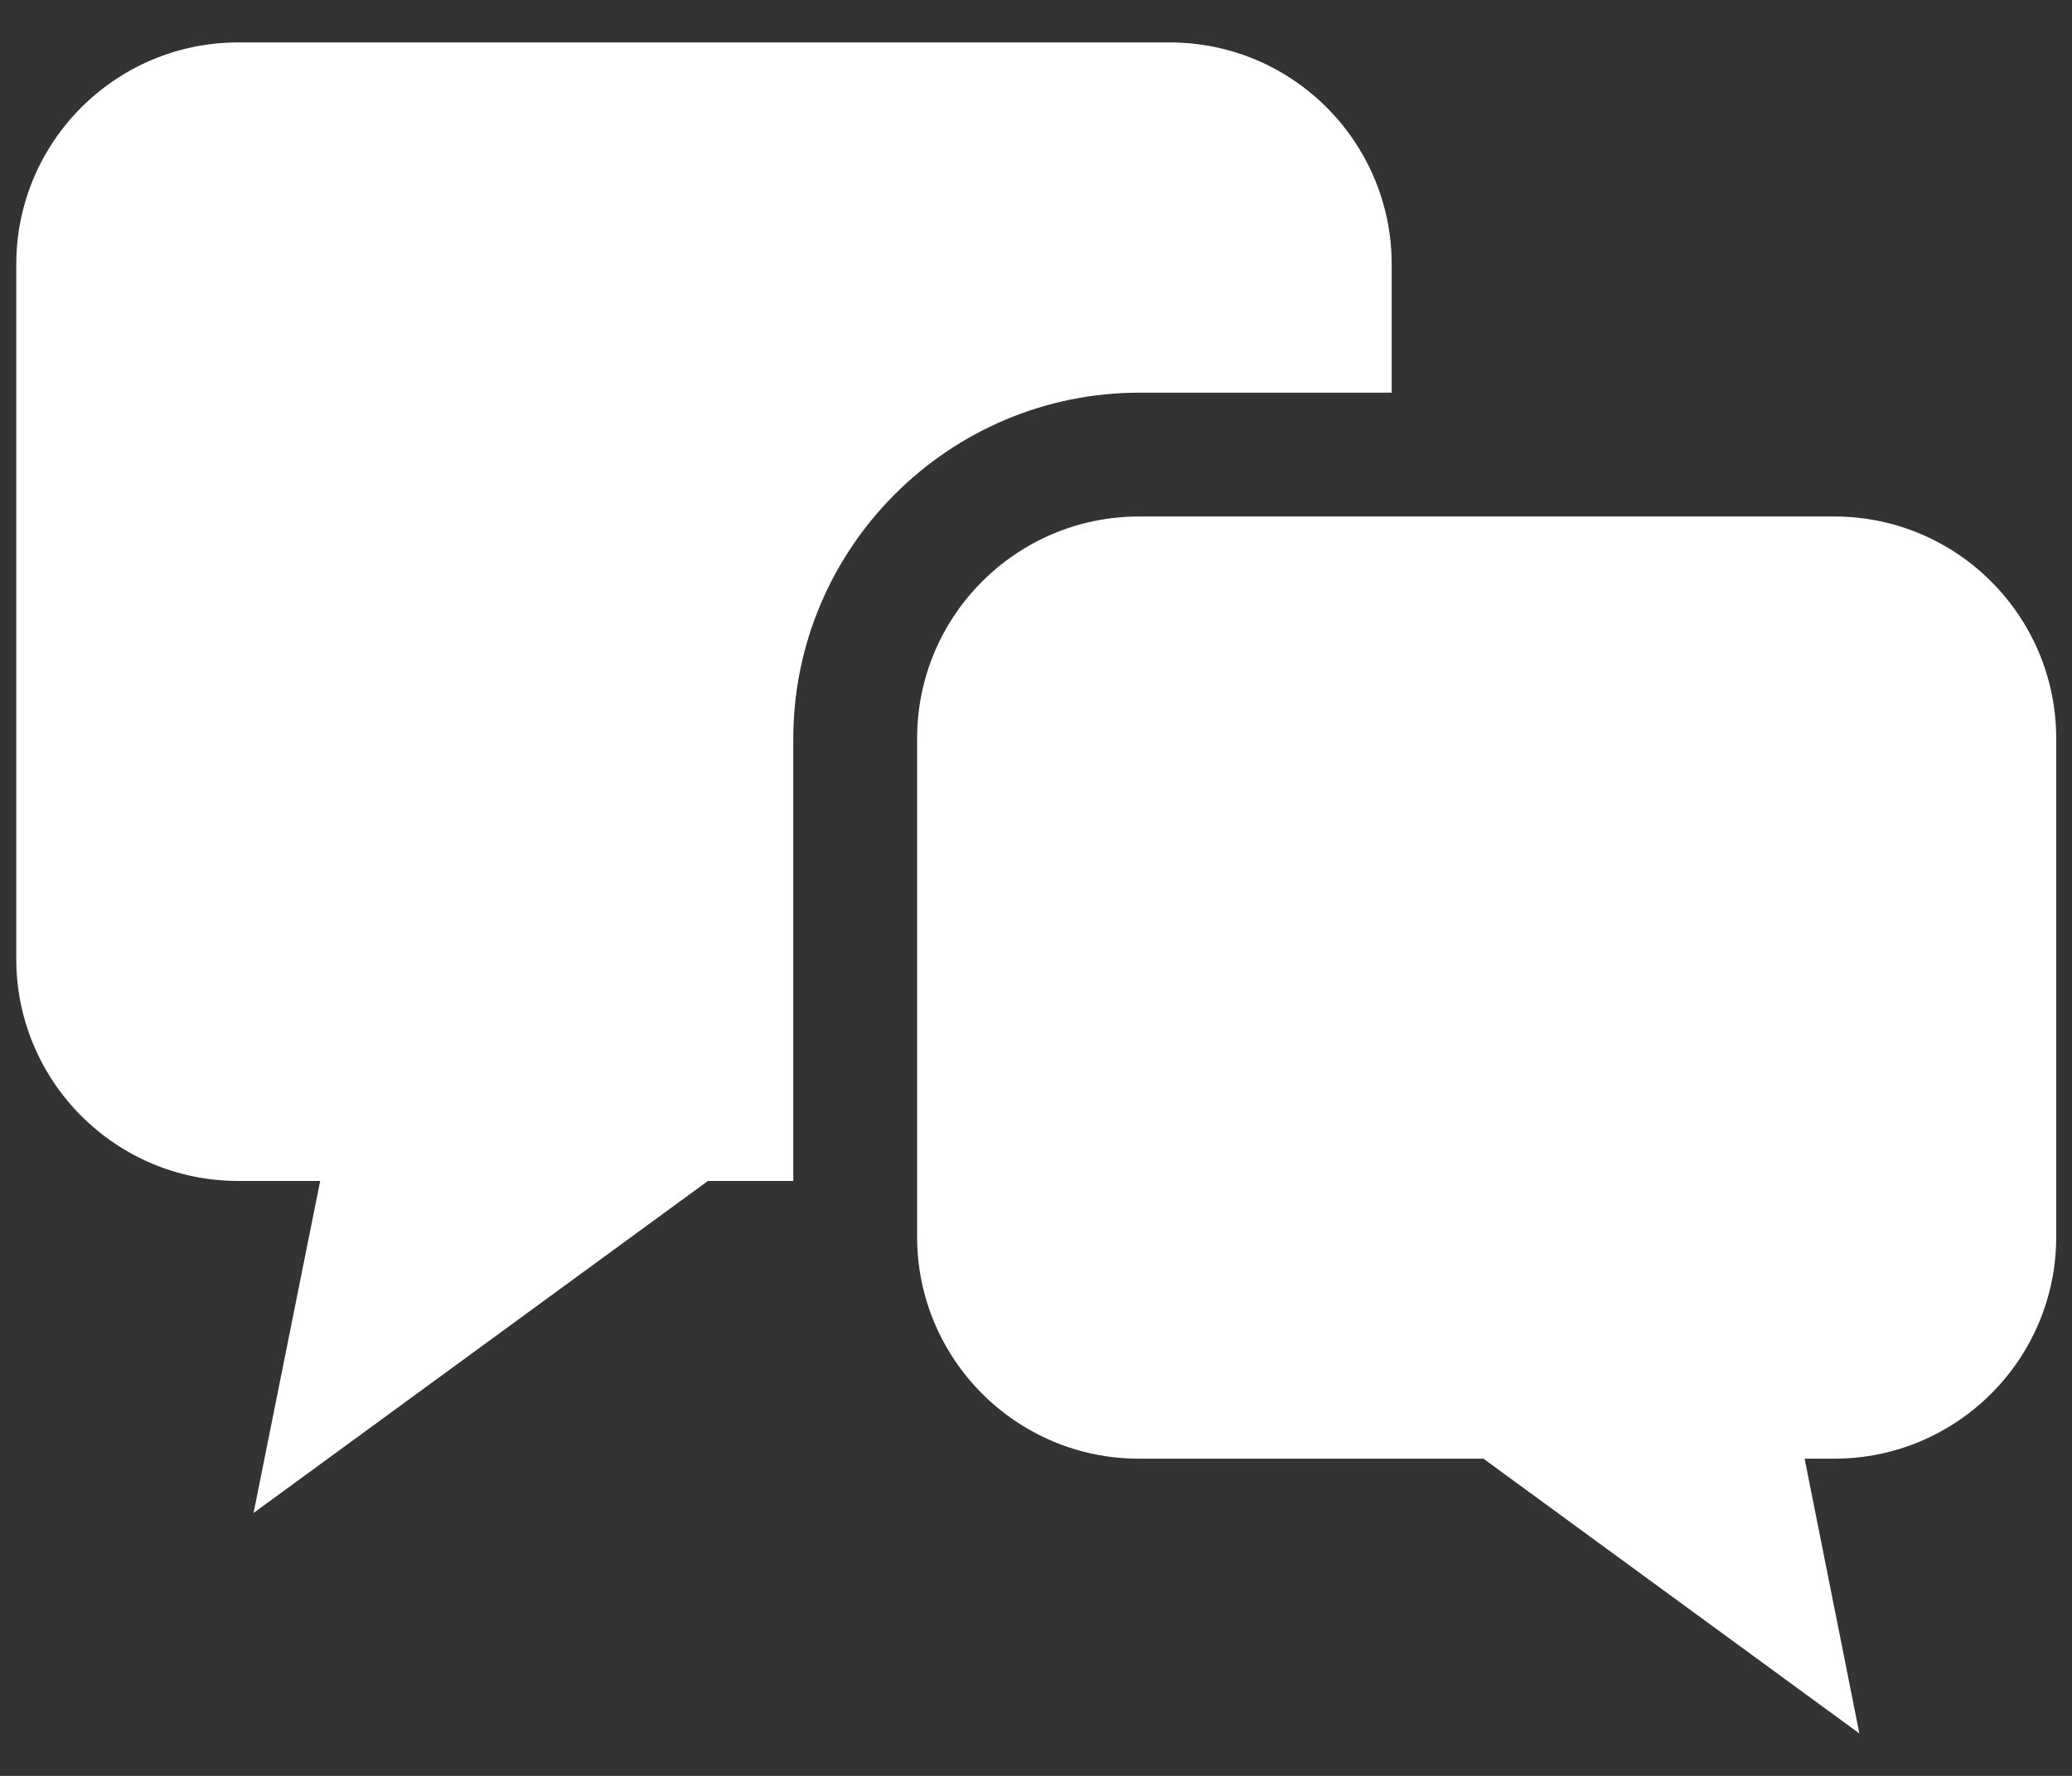 <?xml version="1.0" encoding="UTF-8"?><svg id="_レイヤー_2" xmlns="http://www.w3.org/2000/svg" width="42" height="36" viewBox="0 0 42 36"><rect x="0" y="0" width="42" height="36" fill="#333333" stroke="none"/><defs><style>.cls-1{fill:none;}.cls-2{fill:#fff;}</style></defs><g id="text"><g><path class="cls-2" d="m28.21,7.95v-2.59c0-2.48-2.01-4.5-4.5-4.5H4.83c-2.48,0-4.5,2.01-4.5,4.5v14.08c0,2.48,2.01,4.5,4.5,4.5h1.66l-1.35,6.73,9.21-6.73h1.73v-8.96c0-3.87,3.15-7.02,7.02-7.02h5.12Z"/><path class="cls-2" d="m37.17,10.47h-14.08c-2.48,0-4.5,2.01-4.5,4.5v10.1c0,2.48,2.01,4.5,4.5,4.5h6.98l7.62,5.57-1.11-5.57h.6c2.48,0,4.5-2.01,4.5-4.5v-10.1c0-2.48-2.01-4.5-4.5-4.5Z"/></g><rect class="cls-1" width="42" height="36"/></g></svg>